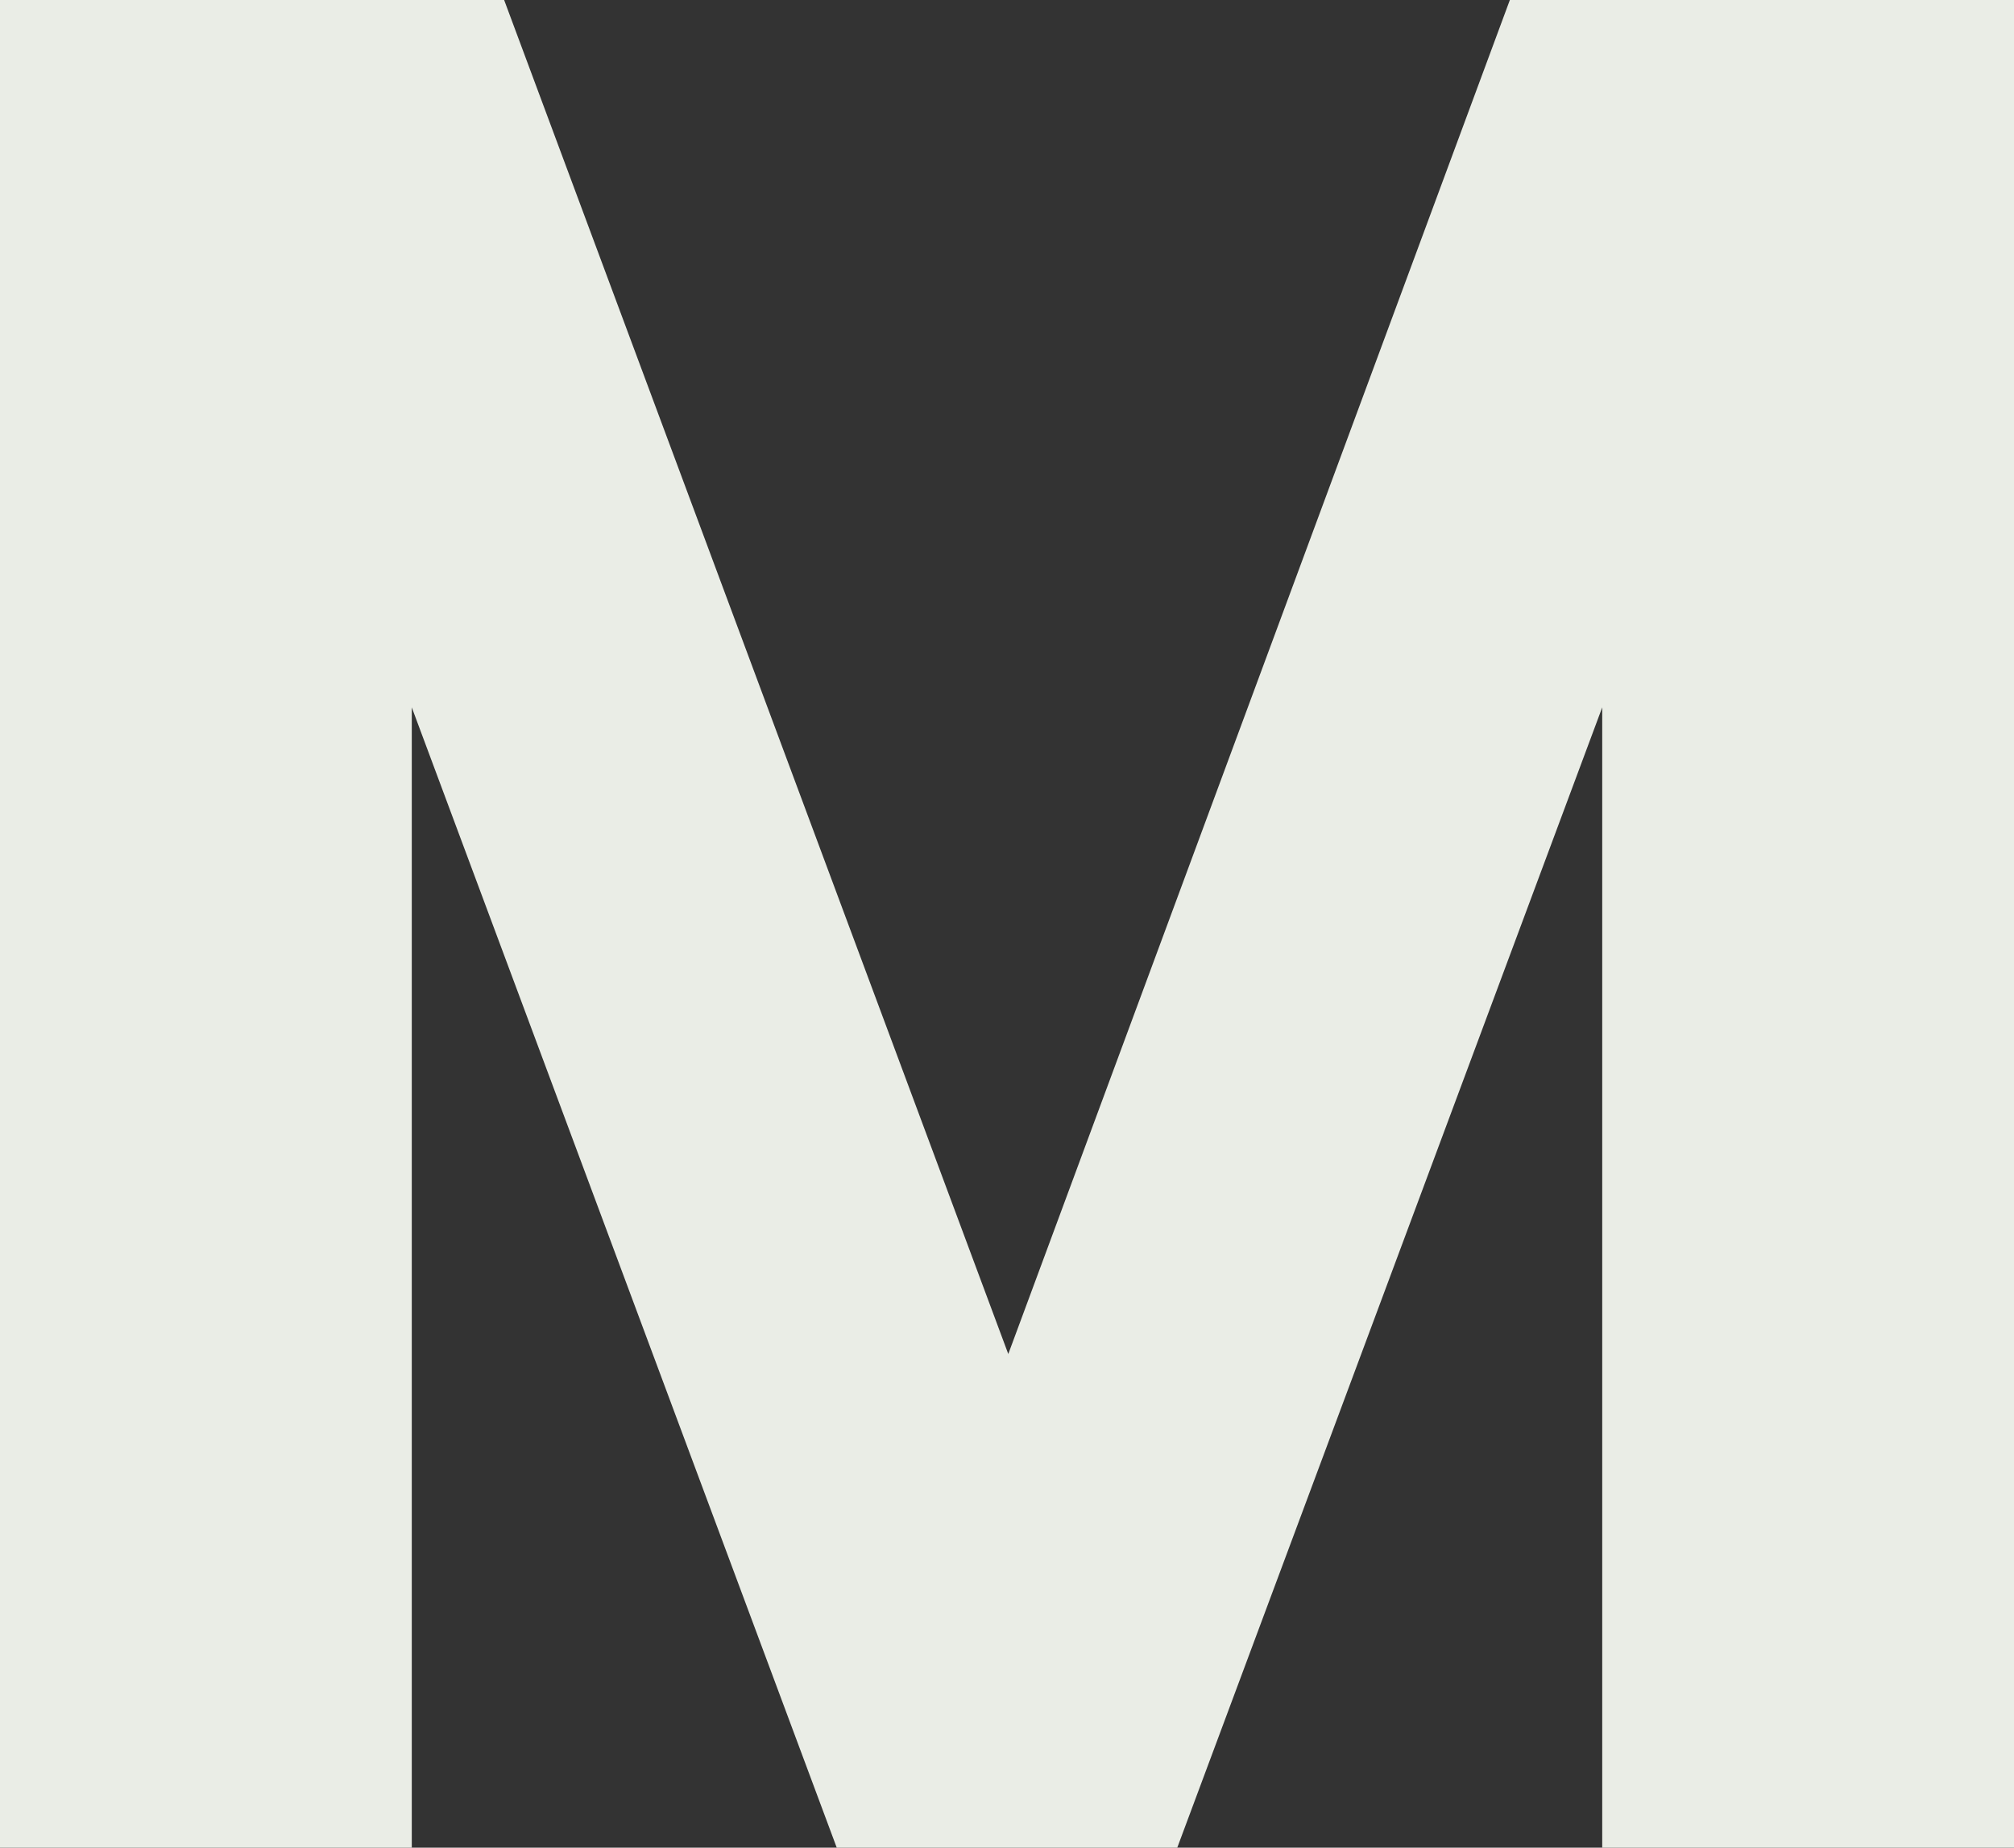<?xml version="1.0" encoding="UTF-8"?><svg id="Layer_2" xmlns="http://www.w3.org/2000/svg" viewBox="0 0 165.07 151.44"><rect x="0" y="0" width="165.07" height="151.44" fill="#333333" stroke="none"/><g id="Layer_1-2"><path d="m0,151.44V0h41.32l41.32,110.98L123.75,0h41.32v151.44h-33.75V57.98l-34.83,93.46h-27.91L33.75,57.98v93.46H0Z" fill="#eaede6"/></g></svg>